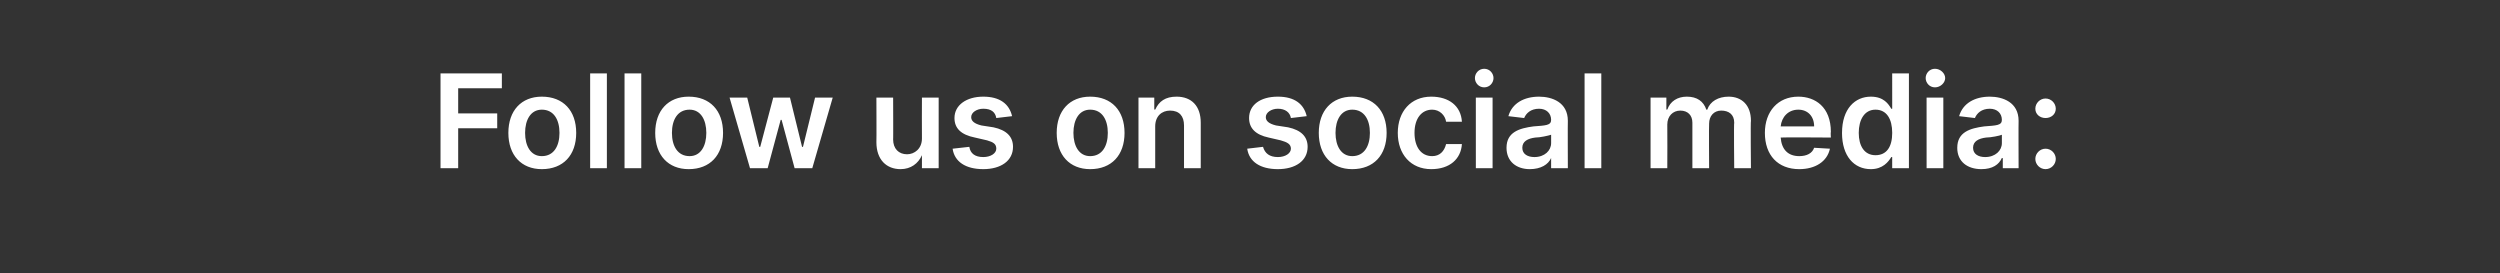 <?xml version="1.0" standalone="no"?><!DOCTYPE svg PUBLIC "-//W3C//DTD SVG 1.1//EN" "http://www.w3.org/Graphics/SVG/1.1/DTD/svg11.dtd"><svg xmlns="http://www.w3.org/2000/svg" version="1.1" width="269px" height="29.4px" viewBox="0 -1 269 29.4" style="top:-1px"><rect x="0" y="-1" width="269" height="29.4" fill="#333333" stroke="none"/><desc>Follow us on social media:</desc><defs/><g id="Polygon166260"><path d="m47.4 6.9h6.6v1.6h-4.7v2.7h4.2v1.6h-4.2v4.3h-1.9V6.9zm7.3 6.4c0-2.4 1.4-3.9 3.6-3.9c2.3 0 3.7 1.5 3.7 3.9c0 2.4-1.4 3.9-3.7 3.9c-2.2 0-3.6-1.5-3.6-3.9zm5.5 0c0-1.4-.6-2.5-1.9-2.5c-1.2 0-1.8 1.1-1.8 2.5c0 1.4.6 2.5 1.8 2.5c1.3 0 1.9-1.1 1.9-2.5zm5.1 3.8h-1.8V6.9h1.8v10.2zm3.7 0h-1.8V6.9h1.8v10.2zm1.5-3.8c0-2.4 1.4-3.9 3.6-3.9c2.3 0 3.7 1.5 3.7 3.9c0 2.4-1.4 3.9-3.7 3.9c-2.2 0-3.6-1.5-3.6-3.9zm5.5 0c0-1.4-.6-2.5-1.8-2.5c-1.3 0-1.9 1.1-1.9 2.5c0 1.4.6 2.5 1.9 2.5c1.2 0 1.8-1.1 1.8-2.5zm2.5-3.8h1.9l1.3 5.3h.1l1.4-5.3h1.8l1.3 5.3h.1l1.3-5.3h1.9l-2.2 7.6h-1.9l-1.4-5.2h-.1l-1.4 5.2h-1.9l-2.2-7.6zm20.7 0h1.8v7.6h-1.8v-1.4s-.04.03 0 0c-.4.9-1.2 1.5-2.3 1.5c-1.5 0-2.6-1-2.6-2.9c.02.02 0-4.8 0-4.8h1.8s.02 4.54 0 4.5c0 1 .6 1.6 1.5 1.6c.8 0 1.6-.6 1.6-1.7c-.02-.02 0-4.4 0-4.4zm8 2.2c-.1-.6-.5-1-1.4-1c-.7 0-1.3.4-1.3.9c0 .4.3.7 1.1.9l1.3.2c1.4.3 2.1 1 2.1 2.1c0 1.5-1.3 2.4-3.2 2.4c-1.9 0-3.1-.8-3.3-2.2l1.8-.2c.1.7.6 1.1 1.5 1.1c.8 0 1.4-.4 1.4-.9c0-.5-.3-.7-1-.9l-1.3-.3c-1.5-.3-2.2-1-2.2-2.1c0-1.4 1.3-2.3 3.1-2.3c1.8 0 2.8.8 3.1 2.1l-1.7.2zm6.5 1.6c0-2.4 1.4-3.9 3.6-3.9c2.3 0 3.7 1.5 3.7 3.9c0 2.4-1.4 3.9-3.7 3.9c-2.2 0-3.6-1.5-3.6-3.9zm5.5 0c0-1.4-.6-2.5-1.9-2.5c-1.2 0-1.8 1.1-1.8 2.5c0 1.4.6 2.5 1.8 2.5c1.3 0 1.9-1.1 1.9-2.5zm5.1 3.8h-1.8V9.5h1.7v1.3s.12-.05.1 0c.4-.9 1.1-1.4 2.3-1.4c1.6 0 2.6 1 2.6 2.8v4.9h-1.8v-4.6c0-1-.5-1.6-1.5-1.6c-.9 0-1.6.6-1.6 1.7v4.5zm14.6-5.4c-.1-.6-.6-1-1.4-1c-.7 0-1.3.4-1.3.9c0 .4.3.7 1.1.9l1.3.2c1.4.3 2.1 1 2.1 2.1c0 1.5-1.3 2.4-3.2 2.4c-1.9 0-3.1-.8-3.3-2.2l1.7-.2c.2.7.7 1.1 1.6 1.1c.8 0 1.4-.4 1.4-.9c0-.5-.4-.7-1.1-.9l-1.3-.3c-1.4-.3-2.1-1-2.1-2.1c0-1.4 1.2-2.3 3.1-2.3c1.8 0 2.8.8 3.1 2.1l-1.7.2zm3 1.6c0-2.4 1.4-3.9 3.6-3.9c2.3 0 3.7 1.5 3.7 3.9c0 2.4-1.4 3.9-3.7 3.9c-2.2 0-3.6-1.5-3.6-3.9zm5.5 0c0-1.4-.6-2.5-1.9-2.5c-1.2 0-1.8 1.1-1.8 2.5c0 1.4.6 2.5 1.8 2.5c1.3 0 1.9-1.1 1.9-2.5zm3 0c0-2.3 1.4-3.9 3.6-3.9c1.9 0 3.2 1 3.3 2.7h-1.7c-.1-.7-.7-1.3-1.5-1.3c-1.1 0-1.9.9-1.9 2.5c0 1.5.7 2.5 1.9 2.5c.8 0 1.3-.5 1.5-1.3h1.7c-.1 1.6-1.3 2.7-3.3 2.7c-2.2 0-3.6-1.6-3.6-3.9zm8.4-3.8h1.8v7.6h-1.8V9.5zm-.1-2.1c0-.5.4-1 1-1c.6 0 1 .5 1 1c0 .5-.4 1-1 1c-.6 0-1-.5-1-1zm3.4 7.5c0-1.7 1.4-2.1 2.9-2.3c1.3-.1 1.9-.1 1.9-.7c0-.7-.5-1.2-1.3-1.2c-.9 0-1.4.5-1.6 1l-1.7-.2c.4-1.4 1.7-2.1 3.3-2.1c1.4 0 3.1.6 3.1 2.6c-.02-.02 0 5.1 0 5.1h-1.8V16s-.01.04 0 0c-.3.7-1.1 1.2-2.3 1.2c-1.4 0-2.5-.8-2.5-2.3zm4.8-.5v-.9c-.3.1-1.2.3-1.7.3c-.8.1-1.4.4-1.4 1.1c0 .7.6 1 1.3 1c1.1 0 1.8-.7 1.8-1.5zm5.4 2.7h-1.8V6.9h1.8v10.2zm5.3-7.6h1.7v1.3s.13-.05.1 0c.3-.9 1.1-1.4 2.1-1.4c1.1 0 1.8.5 2.1 1.4h.1c.3-.9 1.2-1.4 2.3-1.4c1.4 0 2.4.9 2.4 2.6c-.05-.03 0 5.1 0 5.1h-1.8s-.05-4.86 0-4.9c0-.9-.6-1.3-1.4-1.3c-.8 0-1.3.6-1.3 1.4c-.03.03 0 4.8 0 4.8h-1.8v-4.9c0-.8-.5-1.3-1.3-1.3c-.8 0-1.4.6-1.4 1.5c.02.05 0 4.7 0 4.7h-1.8V9.5zm12.3 3.8c0-2.3 1.4-3.9 3.6-3.9c1.8 0 3.5 1.1 3.5 3.8c-.04.01 0 .6 0 .6c0 0-5.36-.04-5.4 0c.1 1.3.8 2 2 2c.8 0 1.4-.3 1.6-.9l1.7.1c-.3 1.4-1.6 2.2-3.3 2.2c-2.3 0-3.7-1.5-3.7-3.9zm5.3-.7c0-1.1-.7-1.8-1.7-1.8c-1.1 0-1.8.8-1.9 1.8h3.6zm3 .7c0-2.6 1.4-3.9 3.1-3.9c1.4 0 1.9.8 2.2 1.3c0 .02.1 0 .1 0V6.9h1.8v10.2h-1.8v-1.2h-.1c-.3.5-.9 1.3-2.2 1.3c-1.8 0-3.1-1.4-3.1-3.9zm5.4 0c0-1.5-.6-2.5-1.8-2.5c-1.2 0-1.8 1.1-1.8 2.5c0 1.4.6 2.4 1.8 2.4c1.2 0 1.8-.9 1.8-2.4zm3.7-3.8h1.8v7.6h-1.8V9.5zm-.1-2.1c0-.5.4-1 1-1c.6 0 1.1.5 1.1 1c0 .5-.5 1-1.1 1c-.6 0-1-.5-1-1zm3.4 7.5c0-1.7 1.4-2.1 2.9-2.3c1.3-.1 1.9-.1 1.9-.7c0-.7-.5-1.2-1.3-1.2c-.9 0-1.4.5-1.6 1l-1.7-.2c.4-1.4 1.7-2.1 3.3-2.1c1.4 0 3.1.6 3.1 2.6c-.02-.02 0 5.1 0 5.1h-1.7V16s-.1.04-.1 0c-.3.7-1 1.2-2.2 1.2c-1.5 0-2.6-.8-2.6-2.3zm4.8-.5v-.9c-.2.1-1.2.3-1.7.3c-.8.1-1.4.4-1.4 1.1c0 .7.6 1 1.3 1c1.1 0 1.8-.7 1.8-1.5zm3.6 1.7c0-.6.5-1.1 1.1-1.1c.6 0 1.1.5 1.1 1.1c0 .6-.5 1.1-1.1 1.1c-.6 0-1.1-.5-1.1-1.1zm0-5.4c0-.6.5-1.1 1.1-1.1c.6 0 1.1.5 1.1 1.1c0 .6-.5 1-1.1 1c-.6 0-1.1-.4-1.1-1z" stroke="none" fill="#fff"/></g></svg>